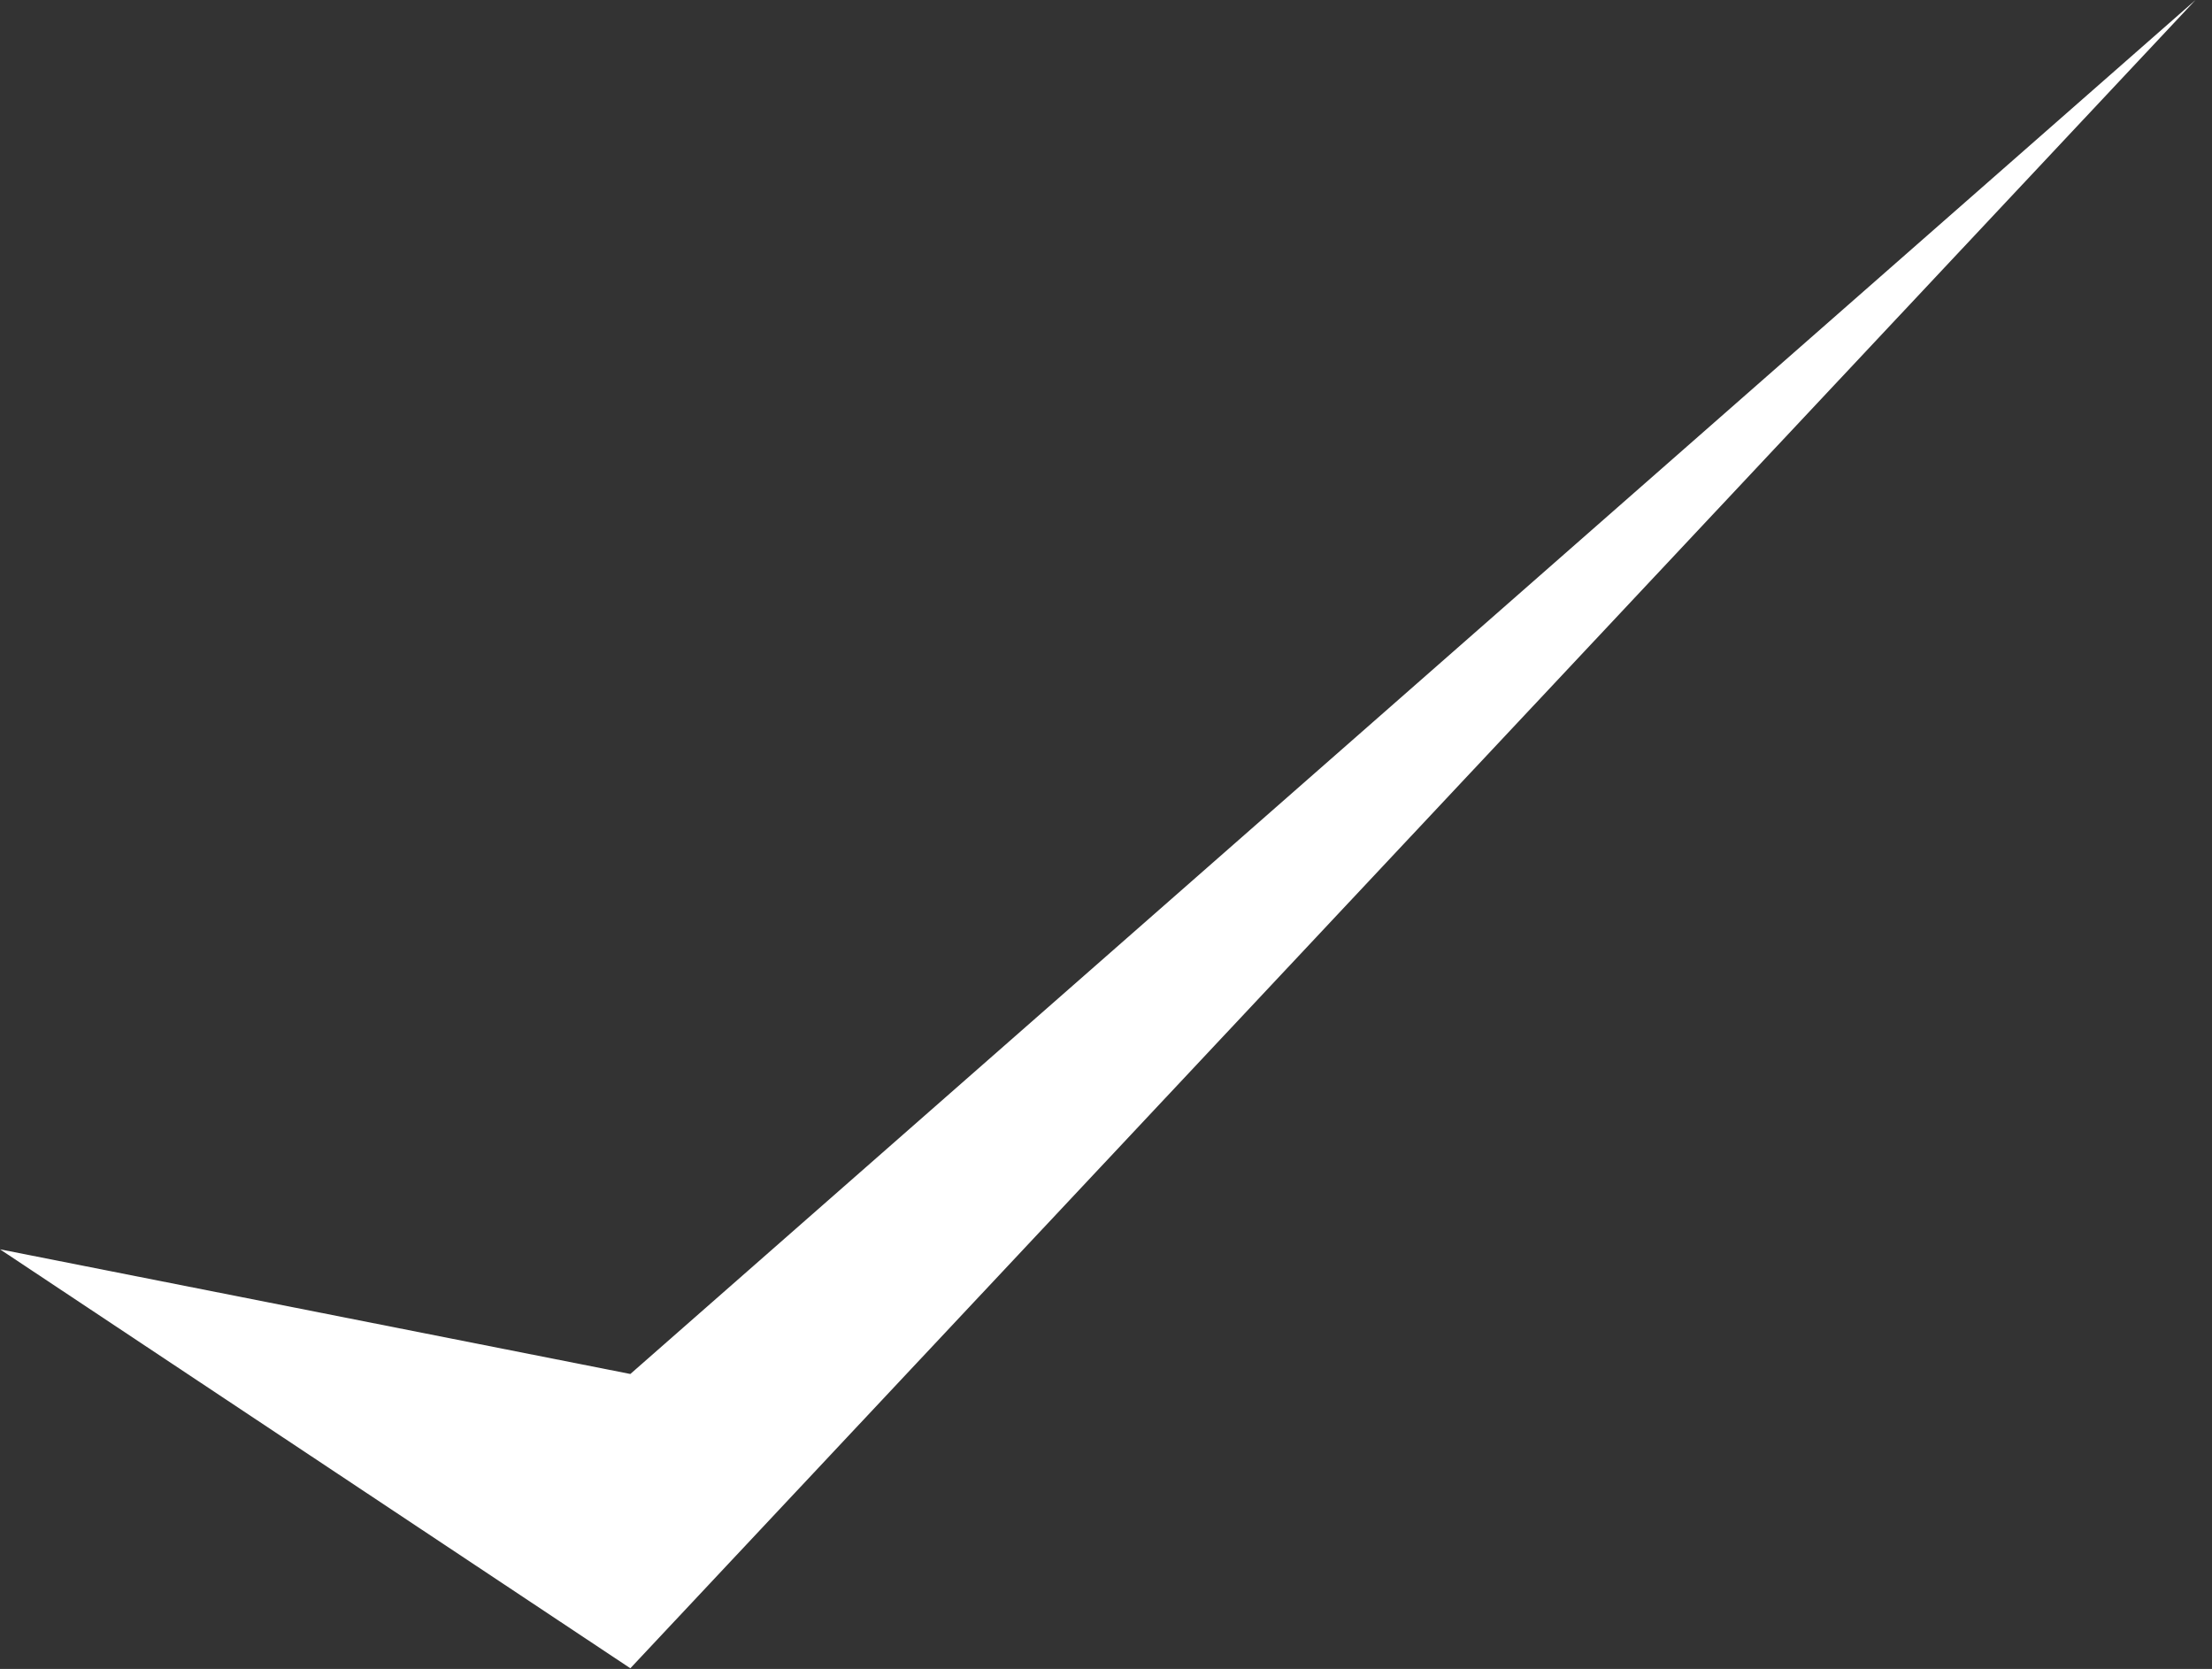 <svg xmlns="http://www.w3.org/2000/svg" xmlns:xlink="http://www.w3.org/1999/xlink" width="57" height="43" viewBox="0 0 57 43">
  <rect x="0" y="0" width="57" height="43" fill="#333333" stroke="none"/>
  <defs>
    <clipPath id="clip-tyremix_icon_haekchen_white">
      <rect width="57" height="43"/>
    </clipPath>
  </defs>
  <g id="tyremix_icon_haekchen_white" clip-path="url(#clip-tyremix_icon_haekchen_white)">
    <path id="Pfad_148" data-name="Pfad 148" d="M211.539,3112.308l16.243,10.794,40.332-42.982-40.332,35.4Z" transform="translate(-211.539 -3080.12)" fill="#fff"/>
  </g>
</svg>
